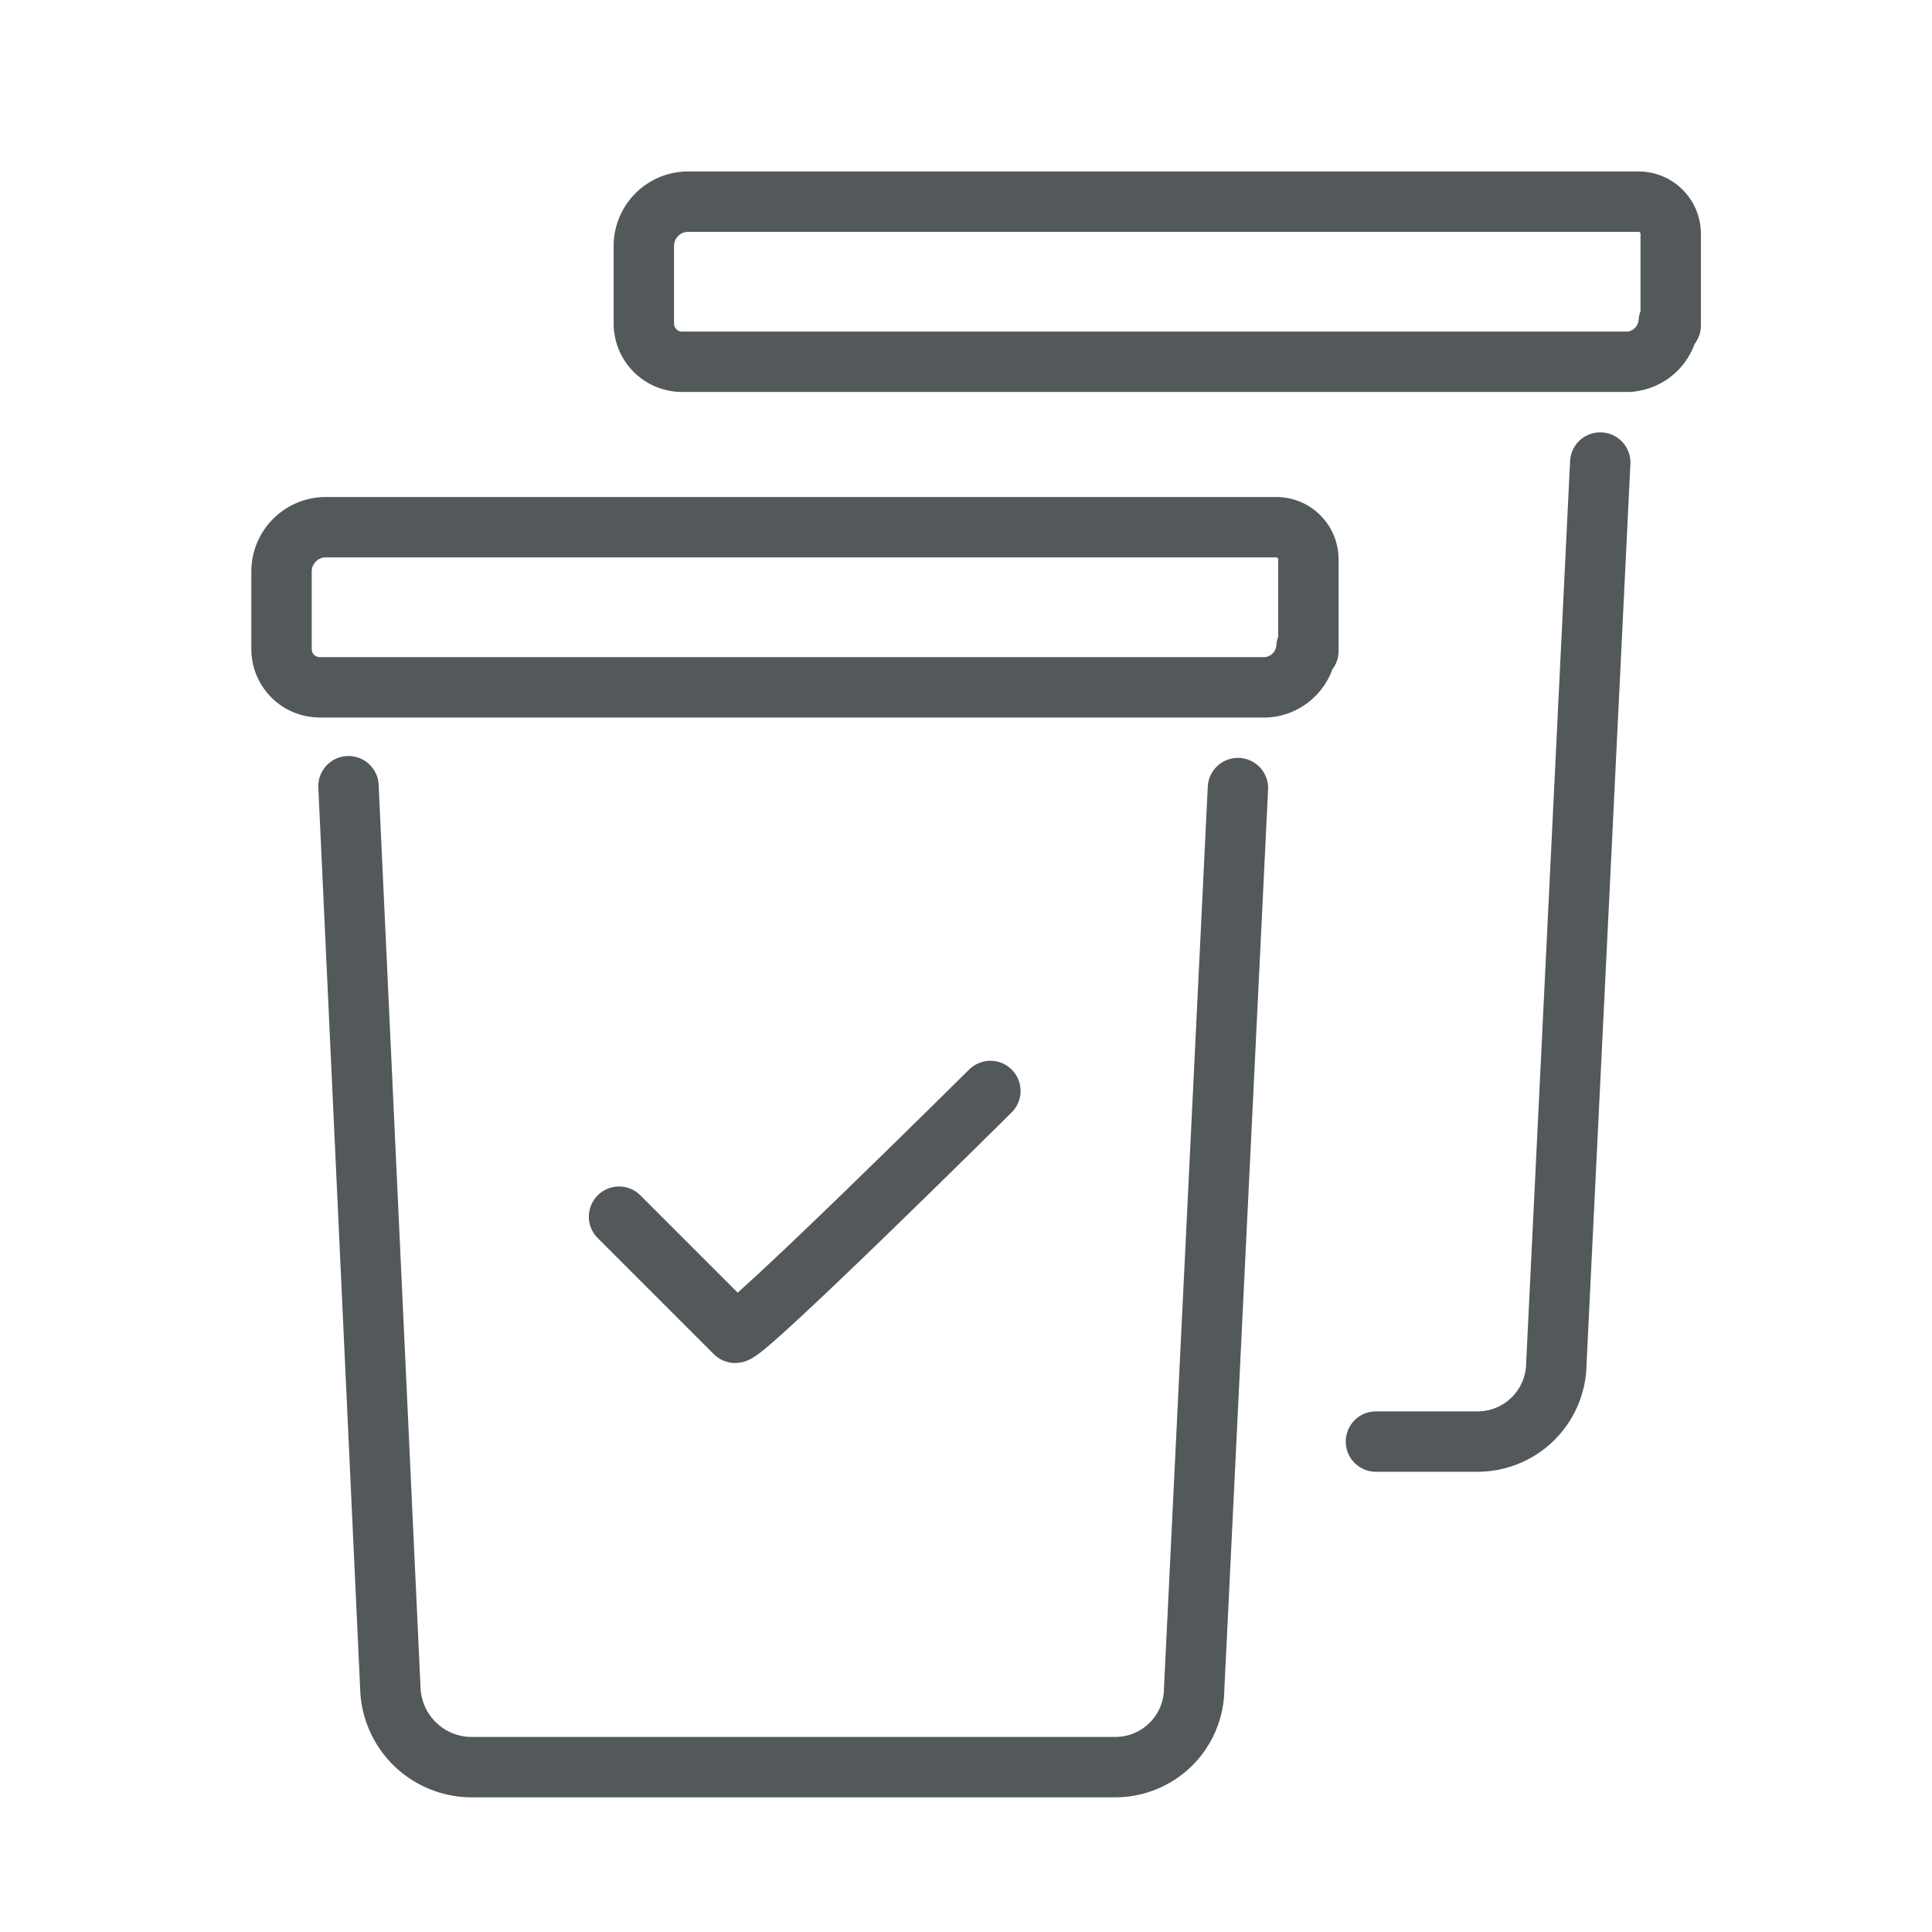 <svg xmlns="http://www.w3.org/2000/svg" xmlns:xlink="http://www.w3.org/1999/xlink" width="32" height="32" viewBox="0 0 32 32">
  <defs>
    <clipPath id="clip-path">
      <rect id="Rectangle_41" data-name="Rectangle 41" width="17.685" height="21.218" fill="none" stroke="#53585b" stroke-width="1"/>
    </clipPath>
    <clipPath id="clip-EMEAA-_Why-STC-Segregate-Icon">
      <rect width="32" height="32"/>
    </clipPath>
  </defs>
  <g id="EMEAA-_Why-STC-Segregate-Icon" data-name="EMEAA-﻿Why-STC-Segregate-Icon" clip-path="url(#clip-EMEAA-_Why-STC-Segregate-Icon)">
    <g id="Group_81" data-name="Group 81" transform="translate(4.328 8.392)">
      <g id="Group_80" data-name="Group 80" transform="translate(0 0)" clip-path="url(#clip-path)">
        <path id="Path_194" data-name="Path 194" d="M24.931,30.679s-4.038,4.006-4.227,4.006l-1.924-1.924" transform="translate(-12.855 -21.001)" fill="none" stroke="#53585b" stroke-linecap="round" stroke-linejoin="round" stroke-width="1"/>
      </g>
    </g>
    <g id="Group_82" data-name="Group 82" transform="translate(10.329 3)">
      <g id="Group_83" data-name="Group 83" transform="translate(0 0)">
        <path id="Path_193" data-name="Path 193" d="M18.082,3.13V1.615a.532.532,0,0,0-.536-.536H1.8a.734.734,0,0,0-.726.726V3.1a.633.633,0,0,0,.631.631H17.388a.712.712,0,0,0,.662-.662M13.2,21.616h1.663a1.306,1.306,0,0,0,1.325-1.293L16.915,5.4" transform="translate(-0.739 -0.739)" fill="none" stroke="#53585b" stroke-linecap="round" stroke-linejoin="round" stroke-width="1"/>
      </g>
    </g>
    <path id="Path_206" data-name="Path 206" d="M18.082,3.13V1.615a.532.532,0,0,0-.536-.536H1.8a.734.734,0,0,0-.726.726V3.1a.633.633,0,0,0,.631.631H17.388a.712.712,0,0,0,.662-.662M2.183,5.369l.694,14.953A1.348,1.348,0,0,0,4.2,21.616H14.865a1.306,1.306,0,0,0,1.325-1.293L16.915,5.4" transform="translate(3.589 7.653)" fill="none" stroke="#53585b" stroke-linecap="round" stroke-linejoin="round" stroke-width="1"/>
  </g>
</svg>
